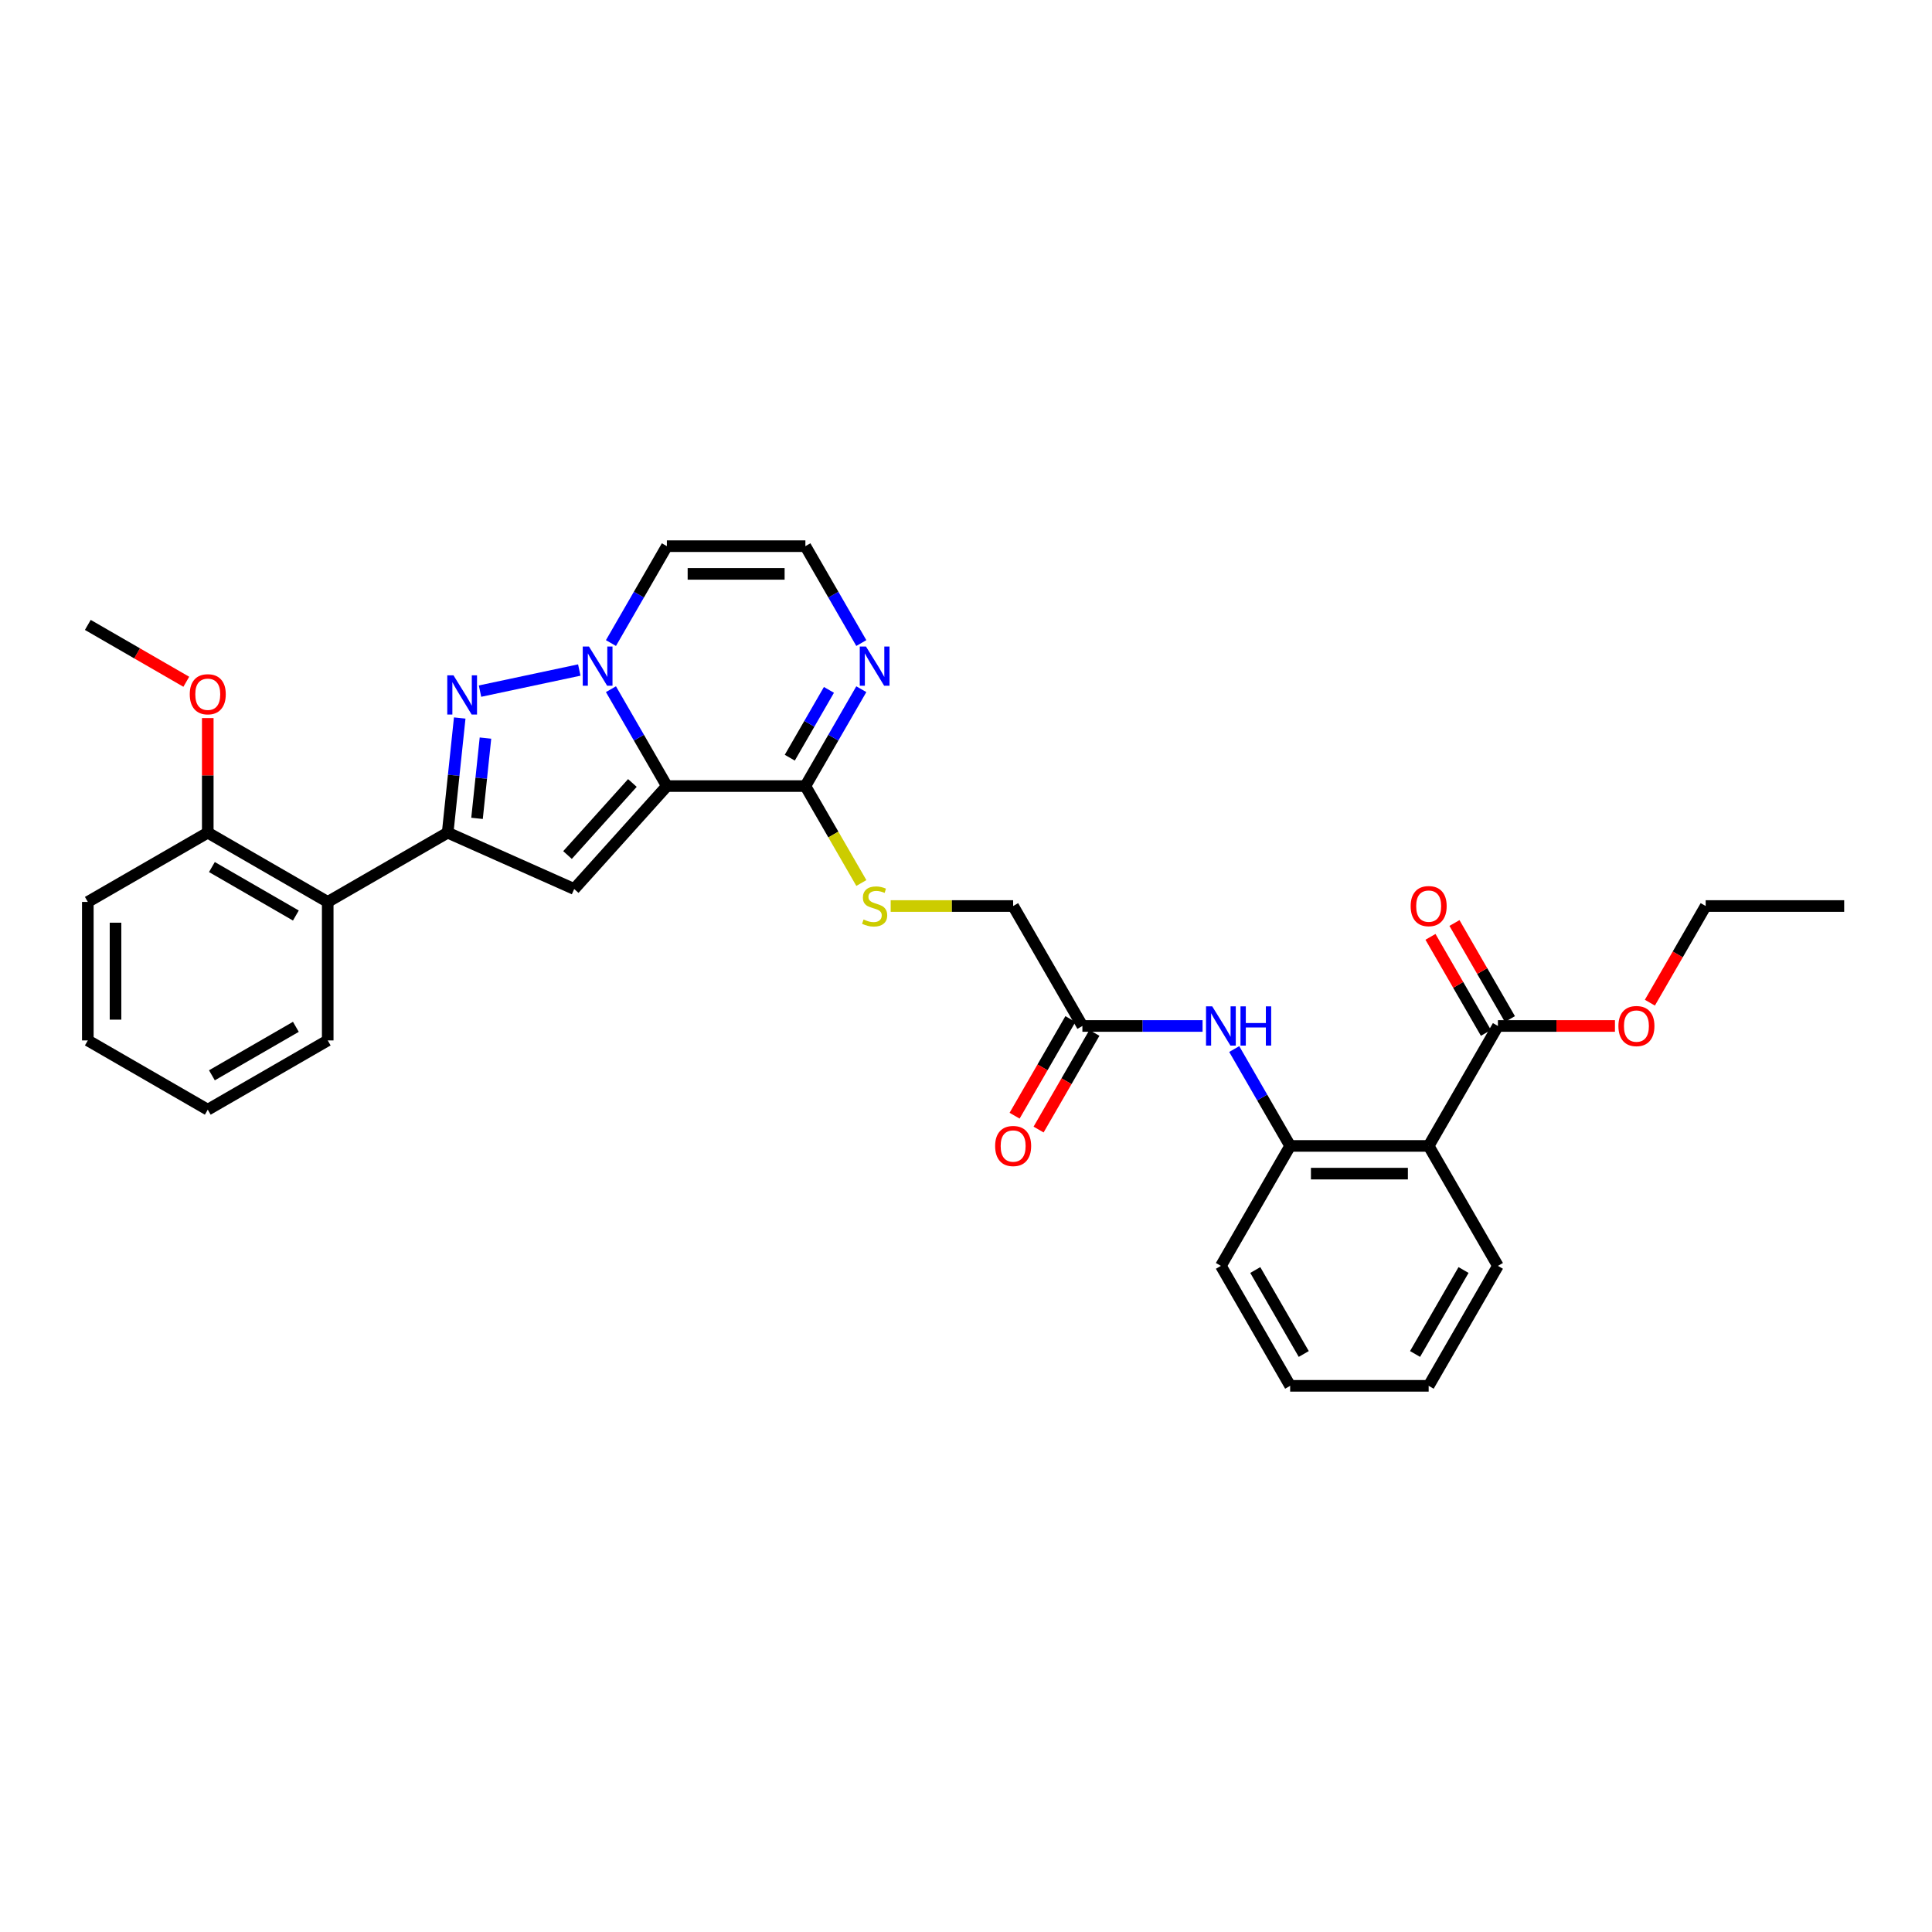 <?xml version='1.0' encoding='iso-8859-1'?>
<svg version='1.1' baseProfile='full'
              xmlns='http://www.w3.org/2000/svg'
                      xmlns:rdkit='http://www.rdkit.org/xml'
                      xmlns:xlink='http://www.w3.org/1999/xlink'
                  xml:space='preserve'
width='1000px' height='1000px' viewBox='0 0 1000 1000'>
<!-- END OF HEADER -->
<rect style='opacity:1.0;fill:#FFFFFF;stroke:none' width='1000' height='1000' x='0' y='0'> </rect>
<path class='bond-0' d='M 345.175,406.871 L 330.7,381.8' style='fill:none;fill-rule:evenodd;stroke:#000000;stroke-width:6px;stroke-linecap:butt;stroke-linejoin:miter;stroke-opacity:1' />
<path class='bond-0' d='M 330.7,381.8 L 316.226,356.729' style='fill:none;fill-rule:evenodd;stroke:#0000FF;stroke-width:6px;stroke-linecap:butt;stroke-linejoin:miter;stroke-opacity:1' />
<path class='bond-2' d='M 345.175,406.871 L 297.205,460.148' style='fill:none;fill-rule:evenodd;stroke:#000000;stroke-width:6px;stroke-linecap:butt;stroke-linejoin:miter;stroke-opacity:1' />
<path class='bond-2' d='M 327.324,405.269 L 293.745,442.562' style='fill:none;fill-rule:evenodd;stroke:#000000;stroke-width:6px;stroke-linecap:butt;stroke-linejoin:miter;stroke-opacity:1' />
<path class='bond-4' d='M 345.175,406.871 L 416.866,406.871' style='fill:none;fill-rule:evenodd;stroke:#000000;stroke-width:6px;stroke-linecap:butt;stroke-linejoin:miter;stroke-opacity:1' />
<path class='bond-1' d='M 299.838,346.803 L 248.455,357.725' style='fill:none;fill-rule:evenodd;stroke:#0000FF;stroke-width:6px;stroke-linecap:butt;stroke-linejoin:miter;stroke-opacity:1' />
<path class='bond-10' d='M 316.226,332.842 L 330.7,307.77' style='fill:none;fill-rule:evenodd;stroke:#0000FF;stroke-width:6px;stroke-linecap:butt;stroke-linejoin:miter;stroke-opacity:1' />
<path class='bond-10' d='M 330.7,307.77 L 345.175,282.699' style='fill:none;fill-rule:evenodd;stroke:#000000;stroke-width:6px;stroke-linecap:butt;stroke-linejoin:miter;stroke-opacity:1' />
<path class='bond-32' d='M 237.951,371.634 L 234.831,401.311' style='fill:none;fill-rule:evenodd;stroke:#0000FF;stroke-width:6px;stroke-linecap:butt;stroke-linejoin:miter;stroke-opacity:1' />
<path class='bond-32' d='M 234.831,401.311 L 231.712,430.988' style='fill:none;fill-rule:evenodd;stroke:#000000;stroke-width:6px;stroke-linecap:butt;stroke-linejoin:miter;stroke-opacity:1' />
<path class='bond-32' d='M 251.274,382.036 L 249.091,402.81' style='fill:none;fill-rule:evenodd;stroke:#0000FF;stroke-width:6px;stroke-linecap:butt;stroke-linejoin:miter;stroke-opacity:1' />
<path class='bond-32' d='M 249.091,402.81 L 246.908,423.584' style='fill:none;fill-rule:evenodd;stroke:#000000;stroke-width:6px;stroke-linecap:butt;stroke-linejoin:miter;stroke-opacity:1' />
<path class='bond-3' d='M 297.205,460.148 L 231.712,430.988' style='fill:none;fill-rule:evenodd;stroke:#000000;stroke-width:6px;stroke-linecap:butt;stroke-linejoin:miter;stroke-opacity:1' />
<path class='bond-6' d='M 231.712,430.988 L 169.626,466.834' style='fill:none;fill-rule:evenodd;stroke:#000000;stroke-width:6px;stroke-linecap:butt;stroke-linejoin:miter;stroke-opacity:1' />
<path class='bond-7' d='M 416.866,406.871 L 431.341,381.8' style='fill:none;fill-rule:evenodd;stroke:#000000;stroke-width:6px;stroke-linecap:butt;stroke-linejoin:miter;stroke-opacity:1' />
<path class='bond-7' d='M 431.341,381.8 L 445.815,356.729' style='fill:none;fill-rule:evenodd;stroke:#0000FF;stroke-width:6px;stroke-linecap:butt;stroke-linejoin:miter;stroke-opacity:1' />
<path class='bond-7' d='M 408.791,392.181 L 418.923,374.631' style='fill:none;fill-rule:evenodd;stroke:#000000;stroke-width:6px;stroke-linecap:butt;stroke-linejoin:miter;stroke-opacity:1' />
<path class='bond-7' d='M 418.923,374.631 L 429.056,357.081' style='fill:none;fill-rule:evenodd;stroke:#0000FF;stroke-width:6px;stroke-linecap:butt;stroke-linejoin:miter;stroke-opacity:1' />
<path class='bond-13' d='M 416.866,406.871 L 431.349,431.957' style='fill:none;fill-rule:evenodd;stroke:#000000;stroke-width:6px;stroke-linecap:butt;stroke-linejoin:miter;stroke-opacity:1' />
<path class='bond-13' d='M 431.349,431.957 L 445.832,457.042' style='fill:none;fill-rule:evenodd;stroke:#CCCC00;stroke-width:6px;stroke-linecap:butt;stroke-linejoin:miter;stroke-opacity:1' />
<path class='bond-5' d='M 739.474,593.129 L 667.783,593.129' style='fill:none;fill-rule:evenodd;stroke:#000000;stroke-width:6px;stroke-linecap:butt;stroke-linejoin:miter;stroke-opacity:1' />
<path class='bond-5' d='M 728.72,607.467 L 678.537,607.467' style='fill:none;fill-rule:evenodd;stroke:#000000;stroke-width:6px;stroke-linecap:butt;stroke-linejoin:miter;stroke-opacity:1' />
<path class='bond-9' d='M 739.474,593.129 L 775.319,531.043' style='fill:none;fill-rule:evenodd;stroke:#000000;stroke-width:6px;stroke-linecap:butt;stroke-linejoin:miter;stroke-opacity:1' />
<path class='bond-20' d='M 739.474,593.129 L 775.319,655.215' style='fill:none;fill-rule:evenodd;stroke:#000000;stroke-width:6px;stroke-linecap:butt;stroke-linejoin:miter;stroke-opacity:1' />
<path class='bond-15' d='M 169.626,466.834 L 107.54,430.988' style='fill:none;fill-rule:evenodd;stroke:#000000;stroke-width:6px;stroke-linecap:butt;stroke-linejoin:miter;stroke-opacity:1' />
<path class='bond-15' d='M 153.144,473.874 L 109.684,448.782' style='fill:none;fill-rule:evenodd;stroke:#000000;stroke-width:6px;stroke-linecap:butt;stroke-linejoin:miter;stroke-opacity:1' />
<path class='bond-22' d='M 169.626,466.834 L 169.626,538.524' style='fill:none;fill-rule:evenodd;stroke:#000000;stroke-width:6px;stroke-linecap:butt;stroke-linejoin:miter;stroke-opacity:1' />
<path class='bond-12' d='M 445.815,332.842 L 431.341,307.77' style='fill:none;fill-rule:evenodd;stroke:#0000FF;stroke-width:6px;stroke-linecap:butt;stroke-linejoin:miter;stroke-opacity:1' />
<path class='bond-12' d='M 431.341,307.77 L 416.866,282.699' style='fill:none;fill-rule:evenodd;stroke:#000000;stroke-width:6px;stroke-linecap:butt;stroke-linejoin:miter;stroke-opacity:1' />
<path class='bond-8' d='M 667.783,593.129 L 653.308,568.058' style='fill:none;fill-rule:evenodd;stroke:#000000;stroke-width:6px;stroke-linecap:butt;stroke-linejoin:miter;stroke-opacity:1' />
<path class='bond-8' d='M 653.308,568.058 L 638.833,542.987' style='fill:none;fill-rule:evenodd;stroke:#0000FF;stroke-width:6px;stroke-linecap:butt;stroke-linejoin:miter;stroke-opacity:1' />
<path class='bond-23' d='M 667.783,593.129 L 631.938,655.215' style='fill:none;fill-rule:evenodd;stroke:#000000;stroke-width:6px;stroke-linecap:butt;stroke-linejoin:miter;stroke-opacity:1' />
<path class='bond-16' d='M 781.528,527.458 L 767.177,502.602' style='fill:none;fill-rule:evenodd;stroke:#000000;stroke-width:6px;stroke-linecap:butt;stroke-linejoin:miter;stroke-opacity:1' />
<path class='bond-16' d='M 767.177,502.602 L 752.826,477.746' style='fill:none;fill-rule:evenodd;stroke:#FF0000;stroke-width:6px;stroke-linecap:butt;stroke-linejoin:miter;stroke-opacity:1' />
<path class='bond-16' d='M 769.11,534.627 L 754.76,509.771' style='fill:none;fill-rule:evenodd;stroke:#000000;stroke-width:6px;stroke-linecap:butt;stroke-linejoin:miter;stroke-opacity:1' />
<path class='bond-16' d='M 754.76,509.771 L 740.409,484.915' style='fill:none;fill-rule:evenodd;stroke:#FF0000;stroke-width:6px;stroke-linecap:butt;stroke-linejoin:miter;stroke-opacity:1' />
<path class='bond-19' d='M 775.319,531.043 L 805.608,531.043' style='fill:none;fill-rule:evenodd;stroke:#000000;stroke-width:6px;stroke-linecap:butt;stroke-linejoin:miter;stroke-opacity:1' />
<path class='bond-19' d='M 805.608,531.043 L 835.897,531.043' style='fill:none;fill-rule:evenodd;stroke:#FF0000;stroke-width:6px;stroke-linecap:butt;stroke-linejoin:miter;stroke-opacity:1' />
<path class='bond-33' d='M 345.175,282.699 L 416.866,282.699' style='fill:none;fill-rule:evenodd;stroke:#000000;stroke-width:6px;stroke-linecap:butt;stroke-linejoin:miter;stroke-opacity:1' />
<path class='bond-33' d='M 355.929,297.037 L 406.112,297.037' style='fill:none;fill-rule:evenodd;stroke:#000000;stroke-width:6px;stroke-linecap:butt;stroke-linejoin:miter;stroke-opacity:1' />
<path class='bond-11' d='M 622.446,531.043 L 591.346,531.043' style='fill:none;fill-rule:evenodd;stroke:#0000FF;stroke-width:6px;stroke-linecap:butt;stroke-linejoin:miter;stroke-opacity:1' />
<path class='bond-11' d='M 591.346,531.043 L 560.247,531.043' style='fill:none;fill-rule:evenodd;stroke:#000000;stroke-width:6px;stroke-linecap:butt;stroke-linejoin:miter;stroke-opacity:1' />
<path class='bond-18' d='M 461.013,468.957 L 492.707,468.957' style='fill:none;fill-rule:evenodd;stroke:#CCCC00;stroke-width:6px;stroke-linecap:butt;stroke-linejoin:miter;stroke-opacity:1' />
<path class='bond-18' d='M 492.707,468.957 L 524.402,468.957' style='fill:none;fill-rule:evenodd;stroke:#000000;stroke-width:6px;stroke-linecap:butt;stroke-linejoin:miter;stroke-opacity:1' />
<path class='bond-14' d='M 560.247,531.043 L 524.402,468.957' style='fill:none;fill-rule:evenodd;stroke:#000000;stroke-width:6px;stroke-linecap:butt;stroke-linejoin:miter;stroke-opacity:1' />
<path class='bond-17' d='M 554.038,527.458 L 539.597,552.472' style='fill:none;fill-rule:evenodd;stroke:#000000;stroke-width:6px;stroke-linecap:butt;stroke-linejoin:miter;stroke-opacity:1' />
<path class='bond-17' d='M 539.597,552.472 L 525.155,577.486' style='fill:none;fill-rule:evenodd;stroke:#FF0000;stroke-width:6px;stroke-linecap:butt;stroke-linejoin:miter;stroke-opacity:1' />
<path class='bond-17' d='M 566.456,534.627 L 552.014,559.641' style='fill:none;fill-rule:evenodd;stroke:#000000;stroke-width:6px;stroke-linecap:butt;stroke-linejoin:miter;stroke-opacity:1' />
<path class='bond-17' d='M 552.014,559.641 L 537.572,584.655' style='fill:none;fill-rule:evenodd;stroke:#FF0000;stroke-width:6px;stroke-linecap:butt;stroke-linejoin:miter;stroke-opacity:1' />
<path class='bond-21' d='M 107.54,430.988 L 107.54,401.33' style='fill:none;fill-rule:evenodd;stroke:#000000;stroke-width:6px;stroke-linecap:butt;stroke-linejoin:miter;stroke-opacity:1' />
<path class='bond-21' d='M 107.54,401.33 L 107.54,371.672' style='fill:none;fill-rule:evenodd;stroke:#FF0000;stroke-width:6px;stroke-linecap:butt;stroke-linejoin:miter;stroke-opacity:1' />
<path class='bond-24' d='M 107.54,430.988 L 45.455,466.834' style='fill:none;fill-rule:evenodd;stroke:#000000;stroke-width:6px;stroke-linecap:butt;stroke-linejoin:miter;stroke-opacity:1' />
<path class='bond-25' d='M 853.971,518.985 L 868.413,493.971' style='fill:none;fill-rule:evenodd;stroke:#FF0000;stroke-width:6px;stroke-linecap:butt;stroke-linejoin:miter;stroke-opacity:1' />
<path class='bond-25' d='M 868.413,493.971 L 882.855,468.957' style='fill:none;fill-rule:evenodd;stroke:#000000;stroke-width:6px;stroke-linecap:butt;stroke-linejoin:miter;stroke-opacity:1' />
<path class='bond-27' d='M 775.319,655.215 L 739.474,717.301' style='fill:none;fill-rule:evenodd;stroke:#000000;stroke-width:6px;stroke-linecap:butt;stroke-linejoin:miter;stroke-opacity:1' />
<path class='bond-27' d='M 757.525,657.359 L 732.433,700.819' style='fill:none;fill-rule:evenodd;stroke:#000000;stroke-width:6px;stroke-linecap:butt;stroke-linejoin:miter;stroke-opacity:1' />
<path class='bond-26' d='M 96.428,352.882 L 70.942,338.167' style='fill:none;fill-rule:evenodd;stroke:#FF0000;stroke-width:6px;stroke-linecap:butt;stroke-linejoin:miter;stroke-opacity:1' />
<path class='bond-26' d='M 70.942,338.167 L 45.455,323.453' style='fill:none;fill-rule:evenodd;stroke:#000000;stroke-width:6px;stroke-linecap:butt;stroke-linejoin:miter;stroke-opacity:1' />
<path class='bond-28' d='M 169.626,538.524 L 107.54,574.37' style='fill:none;fill-rule:evenodd;stroke:#000000;stroke-width:6px;stroke-linecap:butt;stroke-linejoin:miter;stroke-opacity:1' />
<path class='bond-28' d='M 153.144,531.484 L 109.684,556.576' style='fill:none;fill-rule:evenodd;stroke:#000000;stroke-width:6px;stroke-linecap:butt;stroke-linejoin:miter;stroke-opacity:1' />
<path class='bond-29' d='M 631.938,655.215 L 667.783,717.301' style='fill:none;fill-rule:evenodd;stroke:#000000;stroke-width:6px;stroke-linecap:butt;stroke-linejoin:miter;stroke-opacity:1' />
<path class='bond-29' d='M 649.732,657.359 L 674.823,700.819' style='fill:none;fill-rule:evenodd;stroke:#000000;stroke-width:6px;stroke-linecap:butt;stroke-linejoin:miter;stroke-opacity:1' />
<path class='bond-34' d='M 45.455,466.834 L 45.455,538.524' style='fill:none;fill-rule:evenodd;stroke:#000000;stroke-width:6px;stroke-linecap:butt;stroke-linejoin:miter;stroke-opacity:1' />
<path class='bond-34' d='M 59.793,477.587 L 59.793,527.771' style='fill:none;fill-rule:evenodd;stroke:#000000;stroke-width:6px;stroke-linecap:butt;stroke-linejoin:miter;stroke-opacity:1' />
<path class='bond-30' d='M 882.855,468.957 L 954.545,468.957' style='fill:none;fill-rule:evenodd;stroke:#000000;stroke-width:6px;stroke-linecap:butt;stroke-linejoin:miter;stroke-opacity:1' />
<path class='bond-35' d='M 739.474,717.301 L 667.783,717.301' style='fill:none;fill-rule:evenodd;stroke:#000000;stroke-width:6px;stroke-linecap:butt;stroke-linejoin:miter;stroke-opacity:1' />
<path class='bond-31' d='M 107.54,574.37 L 45.455,538.524' style='fill:none;fill-rule:evenodd;stroke:#000000;stroke-width:6px;stroke-linecap:butt;stroke-linejoin:miter;stroke-opacity:1' />
<path  class='atom-1' d='M 304.842 334.634
L 311.495 345.387
Q 312.155 346.448, 313.216 348.37
Q 314.277 350.291, 314.334 350.406
L 314.334 334.634
L 317.03 334.634
L 317.03 354.937
L 314.248 354.937
L 307.108 343.179
Q 306.276 341.803, 305.387 340.226
Q 304.527 338.649, 304.269 338.161
L 304.269 354.937
L 301.63 354.937
L 301.63 334.634
L 304.842 334.634
' fill='#0000FF'/>
<path  class='atom-2' d='M 234.718 349.539
L 241.371 360.293
Q 242.031 361.354, 243.092 363.275
Q 244.153 365.196, 244.21 365.311
L 244.21 349.539
L 246.906 349.539
L 246.906 369.842
L 244.124 369.842
L 236.984 358.085
Q 236.152 356.708, 235.263 355.131
Q 234.403 353.554, 234.145 353.066
L 234.145 369.842
L 231.506 369.842
L 231.506 349.539
L 234.718 349.539
' fill='#0000FF'/>
<path  class='atom-8' d='M 448.223 334.634
L 454.876 345.387
Q 455.536 346.448, 456.597 348.37
Q 457.658 350.291, 457.715 350.406
L 457.715 334.634
L 460.411 334.634
L 460.411 354.937
L 457.629 354.937
L 450.489 343.179
Q 449.657 341.803, 448.768 340.226
Q 447.908 338.649, 447.65 338.161
L 447.65 354.937
L 445.012 354.937
L 445.012 334.634
L 448.223 334.634
' fill='#0000FF'/>
<path  class='atom-12' d='M 627.45 520.892
L 634.103 531.645
Q 634.762 532.706, 635.823 534.627
Q 636.884 536.549, 636.942 536.663
L 636.942 520.892
L 639.637 520.892
L 639.637 541.194
L 636.856 541.194
L 629.715 529.437
Q 628.884 528.061, 627.995 526.483
Q 627.134 524.906, 626.876 524.419
L 626.876 541.194
L 624.238 541.194
L 624.238 520.892
L 627.45 520.892
' fill='#0000FF'/>
<path  class='atom-12' d='M 642.075 520.892
L 644.828 520.892
L 644.828 529.523
L 655.208 529.523
L 655.208 520.892
L 657.961 520.892
L 657.961 541.194
L 655.208 541.194
L 655.208 531.817
L 644.828 531.817
L 644.828 541.194
L 642.075 541.194
L 642.075 520.892
' fill='#0000FF'/>
<path  class='atom-14' d='M 446.976 475.925
Q 447.205 476.011, 448.152 476.413
Q 449.098 476.814, 450.13 477.072
Q 451.191 477.302, 452.224 477.302
Q 454.145 477.302, 455.263 476.384
Q 456.382 475.438, 456.382 473.803
Q 456.382 472.685, 455.808 471.997
Q 455.263 471.309, 454.403 470.936
Q 453.543 470.563, 452.109 470.133
Q 450.302 469.588, 449.213 469.072
Q 448.152 468.556, 447.377 467.466
Q 446.632 466.376, 446.632 464.541
Q 446.632 461.989, 448.352 460.412
Q 450.102 458.834, 453.543 458.834
Q 455.894 458.834, 458.561 459.953
L 457.902 462.161
Q 455.464 461.157, 453.629 461.157
Q 451.65 461.157, 450.56 461.989
Q 449.471 462.792, 449.499 464.197
Q 449.499 465.286, 450.044 465.946
Q 450.618 466.606, 451.421 466.978
Q 452.252 467.351, 453.629 467.781
Q 455.464 468.355, 456.554 468.928
Q 457.643 469.502, 458.418 470.678
Q 459.221 471.825, 459.221 473.803
Q 459.221 476.614, 457.328 478.133
Q 455.464 479.625, 452.338 479.625
Q 450.532 479.625, 449.155 479.223
Q 447.808 478.85, 446.202 478.191
L 446.976 475.925
' fill='#CCCC00'/>
<path  class='atom-17' d='M 730.154 469.014
Q 730.154 464.139, 732.563 461.415
Q 734.971 458.691, 739.474 458.691
Q 743.976 458.691, 746.385 461.415
Q 748.793 464.139, 748.793 469.014
Q 748.793 473.947, 746.356 476.757
Q 743.918 479.539, 739.474 479.539
Q 735 479.539, 732.563 476.757
Q 730.154 473.975, 730.154 469.014
M 739.474 477.244
Q 742.571 477.244, 744.234 475.18
Q 745.926 473.086, 745.926 469.014
Q 745.926 465.028, 744.234 463.021
Q 742.571 460.985, 739.474 460.985
Q 736.377 460.985, 734.685 462.992
Q 733.021 465, 733.021 469.014
Q 733.021 473.115, 734.685 475.18
Q 736.377 477.244, 739.474 477.244
' fill='#FF0000'/>
<path  class='atom-18' d='M 515.082 593.186
Q 515.082 588.311, 517.491 585.587
Q 519.9 582.863, 524.402 582.863
Q 528.904 582.863, 531.313 585.587
Q 533.722 588.311, 533.722 593.186
Q 533.722 598.119, 531.284 600.929
Q 528.847 603.71, 524.402 603.71
Q 519.928 603.71, 517.491 600.929
Q 515.082 598.147, 515.082 593.186
M 524.402 601.416
Q 527.499 601.416, 529.162 599.352
Q 530.854 597.258, 530.854 593.186
Q 530.854 589.2, 529.162 587.193
Q 527.499 585.157, 524.402 585.157
Q 521.305 585.157, 519.613 587.164
Q 517.95 589.172, 517.95 593.186
Q 517.95 597.287, 519.613 599.352
Q 521.305 601.416, 524.402 601.416
' fill='#FF0000'/>
<path  class='atom-20' d='M 837.69 531.1
Q 837.69 526.225, 840.099 523.501
Q 842.507 520.777, 847.01 520.777
Q 851.512 520.777, 853.921 523.501
Q 856.329 526.225, 856.329 531.1
Q 856.329 536.033, 853.892 538.843
Q 851.454 541.624, 847.01 541.624
Q 842.536 541.624, 840.099 538.843
Q 837.69 536.061, 837.69 531.1
M 847.01 539.33
Q 850.107 539.33, 851.77 537.266
Q 853.462 535.172, 853.462 531.1
Q 853.462 527.114, 851.77 525.107
Q 850.107 523.071, 847.01 523.071
Q 843.912 523.071, 842.221 525.078
Q 840.557 527.086, 840.557 531.1
Q 840.557 535.201, 842.221 537.266
Q 843.912 539.33, 847.01 539.33
' fill='#FF0000'/>
<path  class='atom-22' d='M 98.221 359.355
Q 98.221 354.48, 100.629 351.756
Q 103.038 349.032, 107.54 349.032
Q 112.043 349.032, 114.451 351.756
Q 116.86 354.48, 116.86 359.355
Q 116.86 364.288, 114.423 367.098
Q 111.985 369.879, 107.54 369.879
Q 103.067 369.879, 100.629 367.098
Q 98.221 364.316, 98.221 359.355
M 107.54 367.585
Q 110.637 367.585, 112.301 365.521
Q 113.993 363.427, 113.993 359.355
Q 113.993 355.369, 112.301 353.362
Q 110.637 351.326, 107.54 351.326
Q 104.443 351.326, 102.752 353.333
Q 101.088 355.341, 101.088 359.355
Q 101.088 363.456, 102.752 365.521
Q 104.443 367.585, 107.54 367.585
' fill='#FF0000'/>
</svg>
